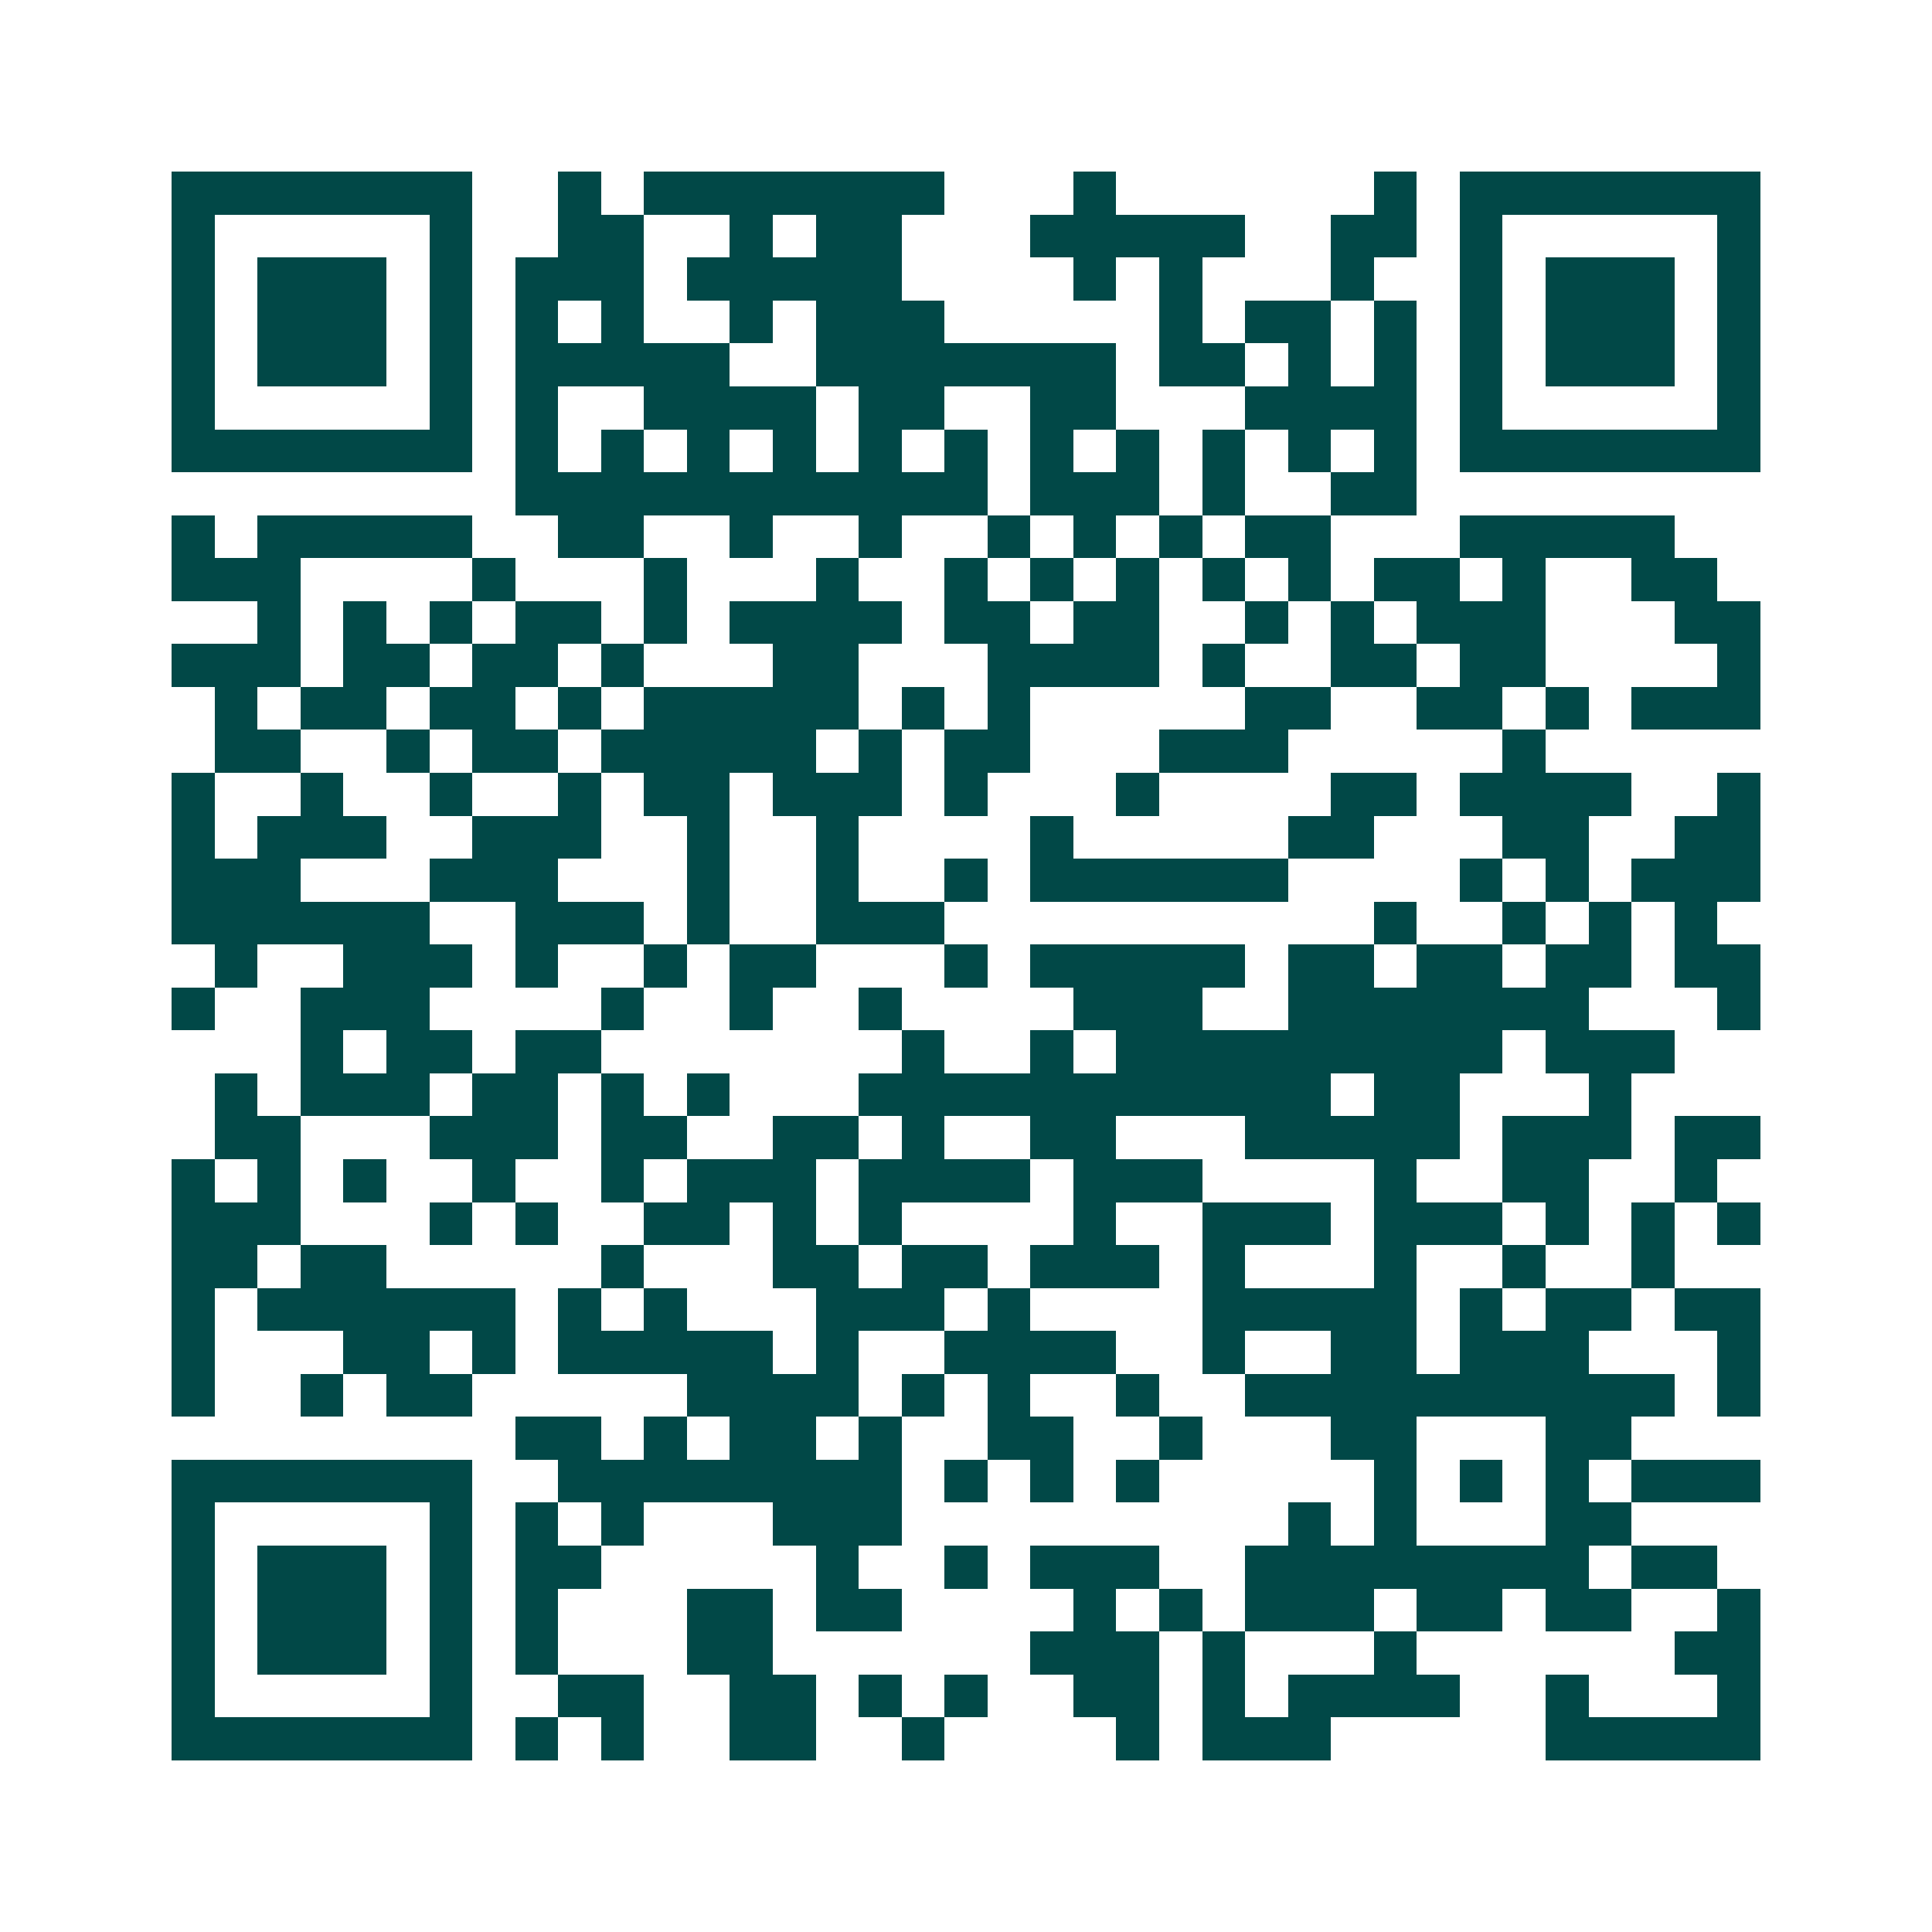 <svg xmlns="http://www.w3.org/2000/svg" width="200" height="200" viewBox="0 0 45 45" shape-rendering="crispEdges"><path fill="#ffffff" d="M0 0h45v45H0z"/><path stroke="#014847" d="M4 4.5h7m2 0h1m1 0h7m3 0h1m6 0h1m1 0h7M4 5.5h1m5 0h1m2 0h2m2 0h1m1 0h2m3 0h5m2 0h2m1 0h1m5 0h1M4 6.5h1m1 0h3m1 0h1m1 0h3m1 0h5m4 0h1m1 0h1m3 0h1m2 0h1m1 0h3m1 0h1M4 7.5h1m1 0h3m1 0h1m1 0h1m1 0h1m2 0h1m1 0h3m5 0h1m1 0h2m1 0h1m1 0h1m1 0h3m1 0h1M4 8.5h1m1 0h3m1 0h1m1 0h5m2 0h7m1 0h2m1 0h1m1 0h1m1 0h1m1 0h3m1 0h1M4 9.5h1m5 0h1m1 0h1m2 0h4m1 0h2m2 0h2m3 0h4m1 0h1m5 0h1M4 10.5h7m1 0h1m1 0h1m1 0h1m1 0h1m1 0h1m1 0h1m1 0h1m1 0h1m1 0h1m1 0h1m1 0h1m1 0h7M12 11.5h11m1 0h3m1 0h1m2 0h2M4 12.5h1m1 0h5m2 0h2m2 0h1m2 0h1m2 0h1m1 0h1m1 0h1m1 0h2m3 0h5M4 13.5h3m4 0h1m3 0h1m3 0h1m2 0h1m1 0h1m1 0h1m1 0h1m1 0h1m1 0h2m1 0h1m2 0h2M6 14.5h1m1 0h1m1 0h1m1 0h2m1 0h1m1 0h4m1 0h2m1 0h2m2 0h1m1 0h1m1 0h3m3 0h2M4 15.5h3m1 0h2m1 0h2m1 0h1m3 0h2m3 0h4m1 0h1m2 0h2m1 0h2m4 0h1M5 16.5h1m1 0h2m1 0h2m1 0h1m1 0h5m1 0h1m1 0h1m5 0h2m2 0h2m1 0h1m1 0h3M5 17.5h2m2 0h1m1 0h2m1 0h5m1 0h1m1 0h2m3 0h3m5 0h1M4 18.5h1m2 0h1m2 0h1m2 0h1m1 0h2m1 0h3m1 0h1m3 0h1m4 0h2m1 0h4m2 0h1M4 19.5h1m1 0h3m2 0h3m2 0h1m2 0h1m4 0h1m5 0h2m3 0h2m2 0h2M4 20.5h3m3 0h3m3 0h1m2 0h1m2 0h1m1 0h6m4 0h1m1 0h1m1 0h3M4 21.5h6m2 0h3m1 0h1m2 0h3m10 0h1m2 0h1m1 0h1m1 0h1M5 22.5h1m2 0h3m1 0h1m2 0h1m1 0h2m3 0h1m1 0h5m1 0h2m1 0h2m1 0h2m1 0h2M4 23.5h1m2 0h3m4 0h1m2 0h1m2 0h1m4 0h3m2 0h7m3 0h1M7 24.5h1m1 0h2m1 0h2m7 0h1m2 0h1m1 0h9m1 0h3M5 25.5h1m1 0h3m1 0h2m1 0h1m1 0h1m3 0h11m1 0h2m3 0h1M5 26.5h2m3 0h3m1 0h2m2 0h2m1 0h1m2 0h2m3 0h5m1 0h3m1 0h2M4 27.5h1m1 0h1m1 0h1m2 0h1m2 0h1m1 0h3m1 0h4m1 0h3m4 0h1m2 0h2m2 0h1M4 28.5h3m3 0h1m1 0h1m2 0h2m1 0h1m1 0h1m4 0h1m2 0h3m1 0h3m1 0h1m1 0h1m1 0h1M4 29.5h2m1 0h2m5 0h1m3 0h2m1 0h2m1 0h3m1 0h1m3 0h1m2 0h1m2 0h1M4 30.5h1m1 0h6m1 0h1m1 0h1m3 0h3m1 0h1m4 0h5m1 0h1m1 0h2m1 0h2M4 31.5h1m3 0h2m1 0h1m1 0h5m1 0h1m2 0h4m2 0h1m2 0h2m1 0h3m3 0h1M4 32.5h1m2 0h1m1 0h2m5 0h4m1 0h1m1 0h1m2 0h1m2 0h10m1 0h1M12 33.5h2m1 0h1m1 0h2m1 0h1m2 0h2m2 0h1m3 0h2m3 0h2M4 34.5h7m2 0h8m1 0h1m1 0h1m1 0h1m5 0h1m1 0h1m1 0h1m1 0h3M4 35.5h1m5 0h1m1 0h1m1 0h1m3 0h3m9 0h1m1 0h1m3 0h2M4 36.5h1m1 0h3m1 0h1m1 0h2m5 0h1m2 0h1m1 0h3m2 0h8m1 0h2M4 37.5h1m1 0h3m1 0h1m1 0h1m3 0h2m1 0h2m4 0h1m1 0h1m1 0h3m1 0h2m1 0h2m2 0h1M4 38.5h1m1 0h3m1 0h1m1 0h1m3 0h2m6 0h3m1 0h1m3 0h1m6 0h2M4 39.5h1m5 0h1m2 0h2m2 0h2m1 0h1m1 0h1m2 0h2m1 0h1m1 0h4m2 0h1m3 0h1M4 40.5h7m1 0h1m1 0h1m2 0h2m2 0h1m4 0h1m1 0h3m5 0h5"/></svg>

